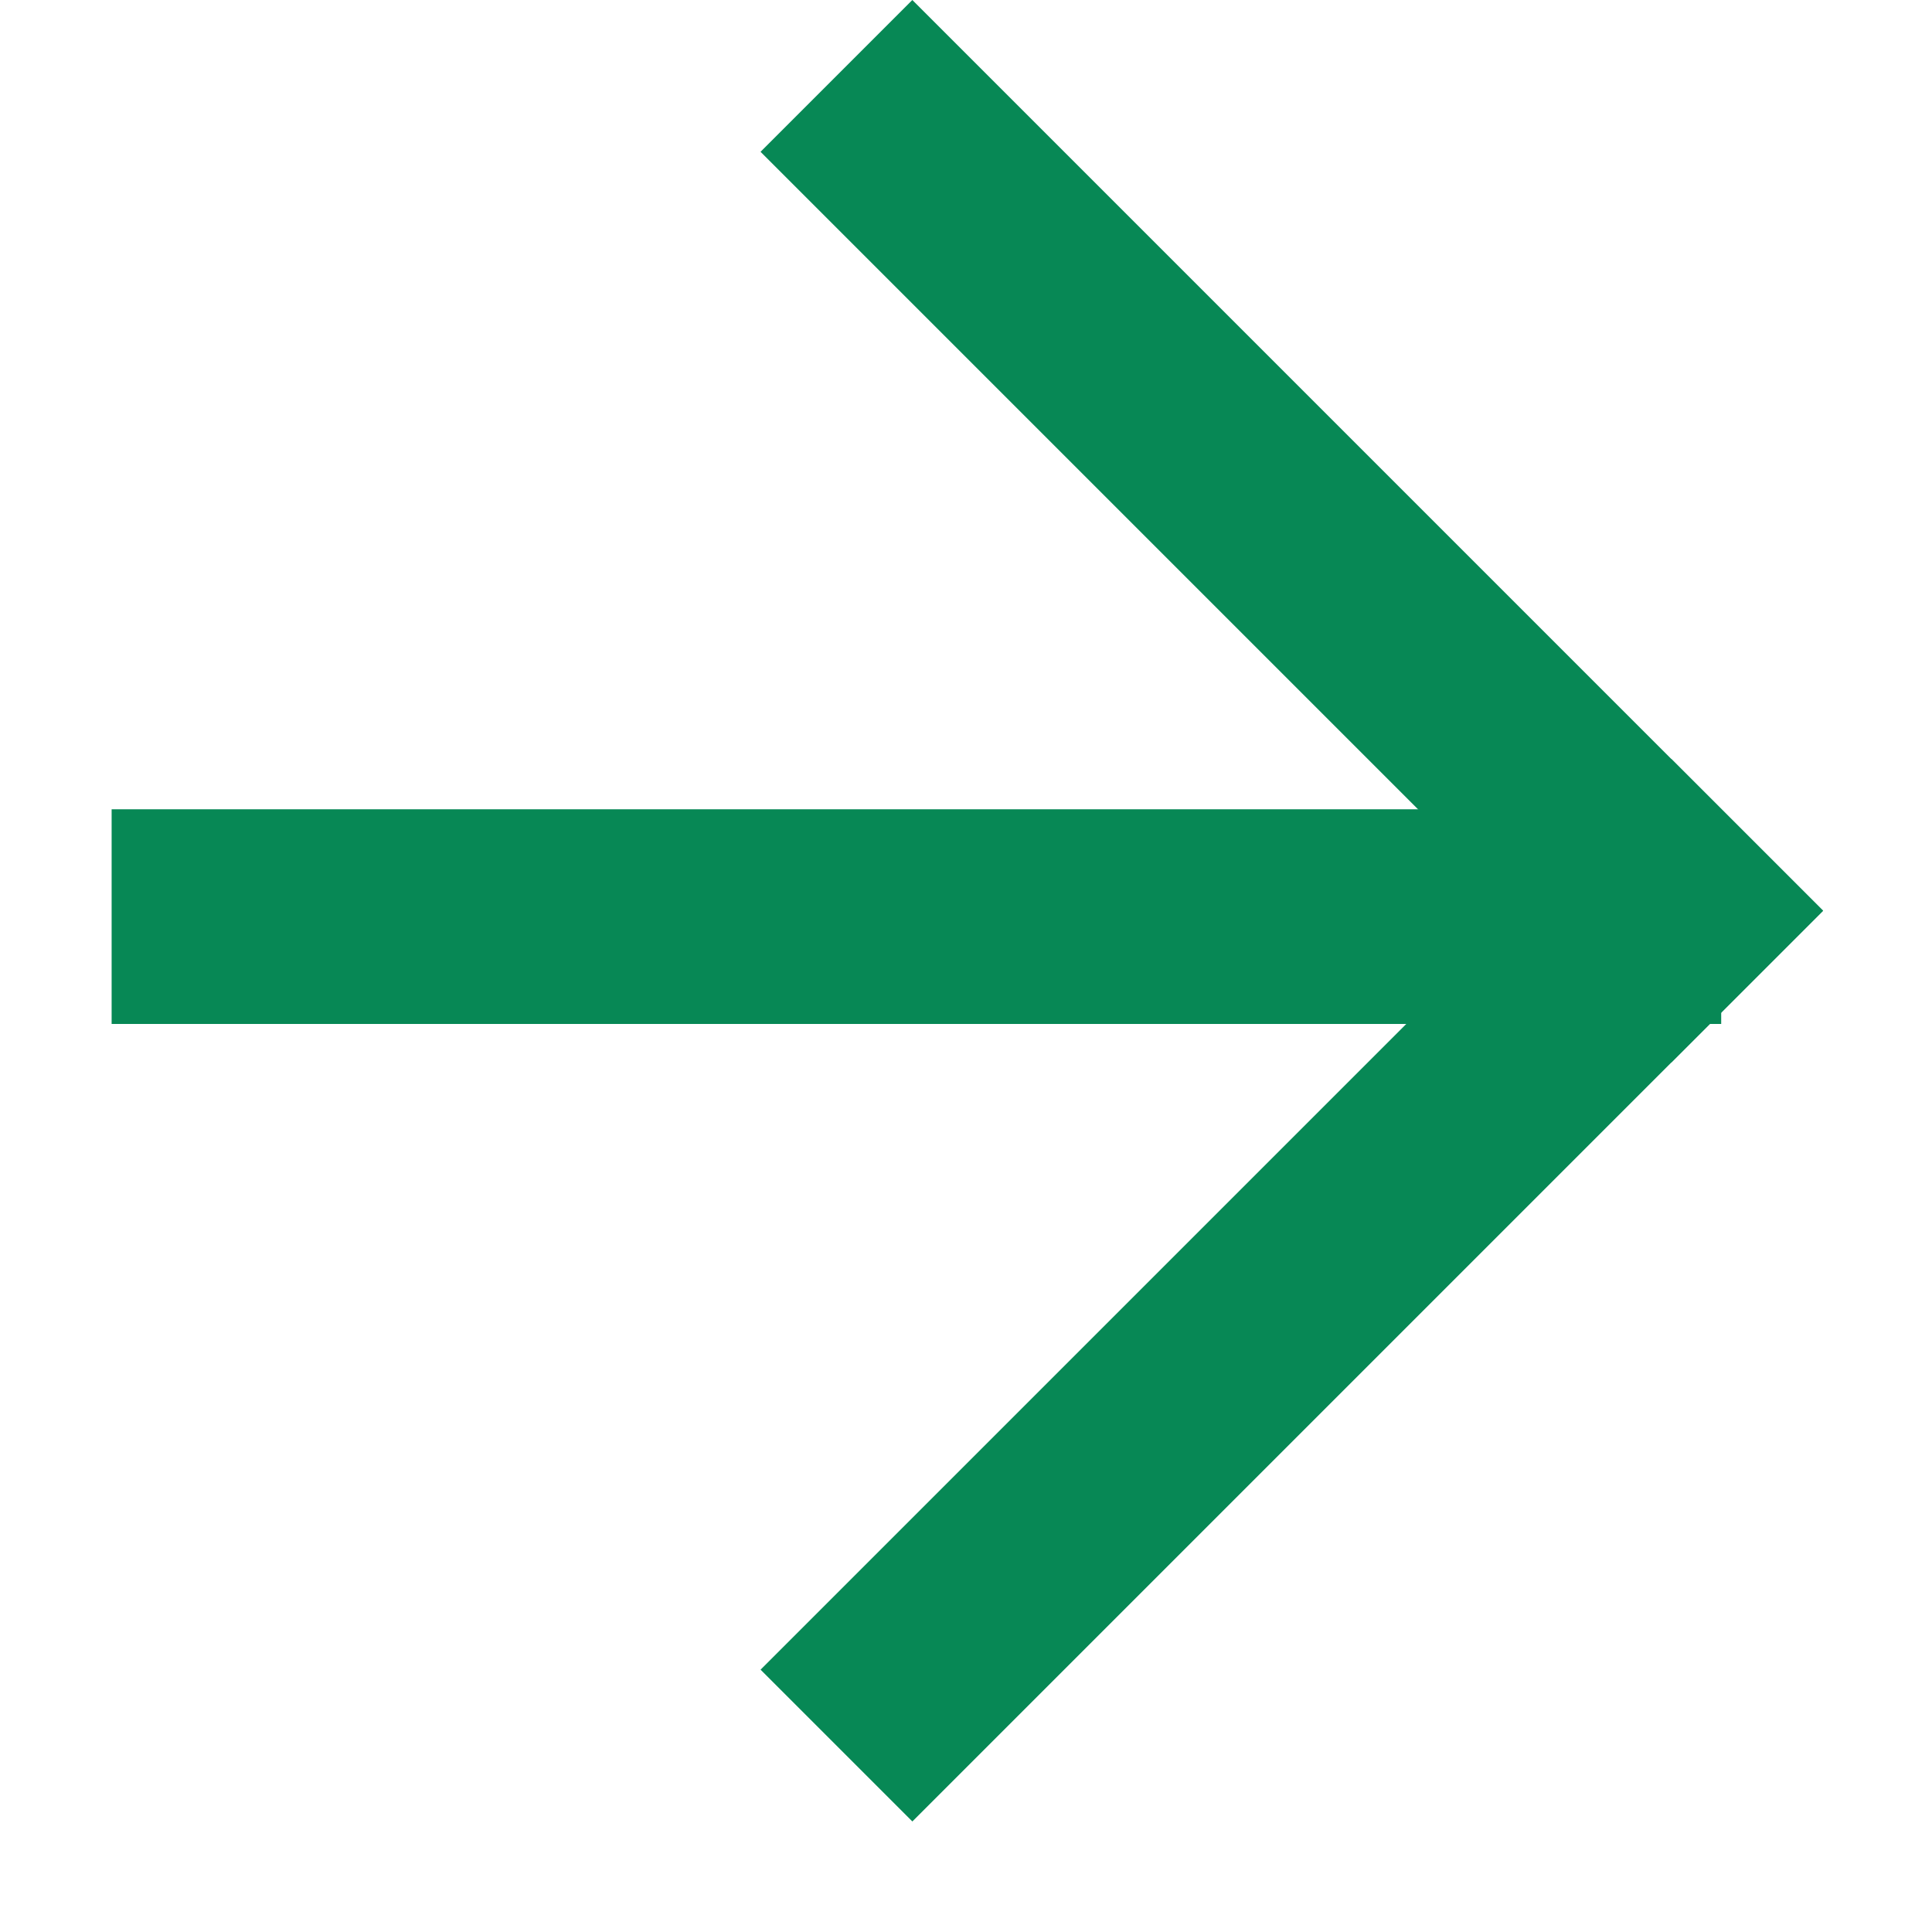 <svg width="9" height="9" viewBox="0 0 9 9" fill="none" xmlns="http://www.w3.org/2000/svg">
<rect x="4.25" width="6" height="1" transform="rotate(45 4.25 0)" fill="#078855"/>
<rect x="3.543" y="7.778" width="6" height="1" transform="rotate(-45 3.543 7.778)" fill="#078855"/>
<rect x="0.52" y="3.77" width="7.498" height="1" fill="#078855"/>
</svg>

